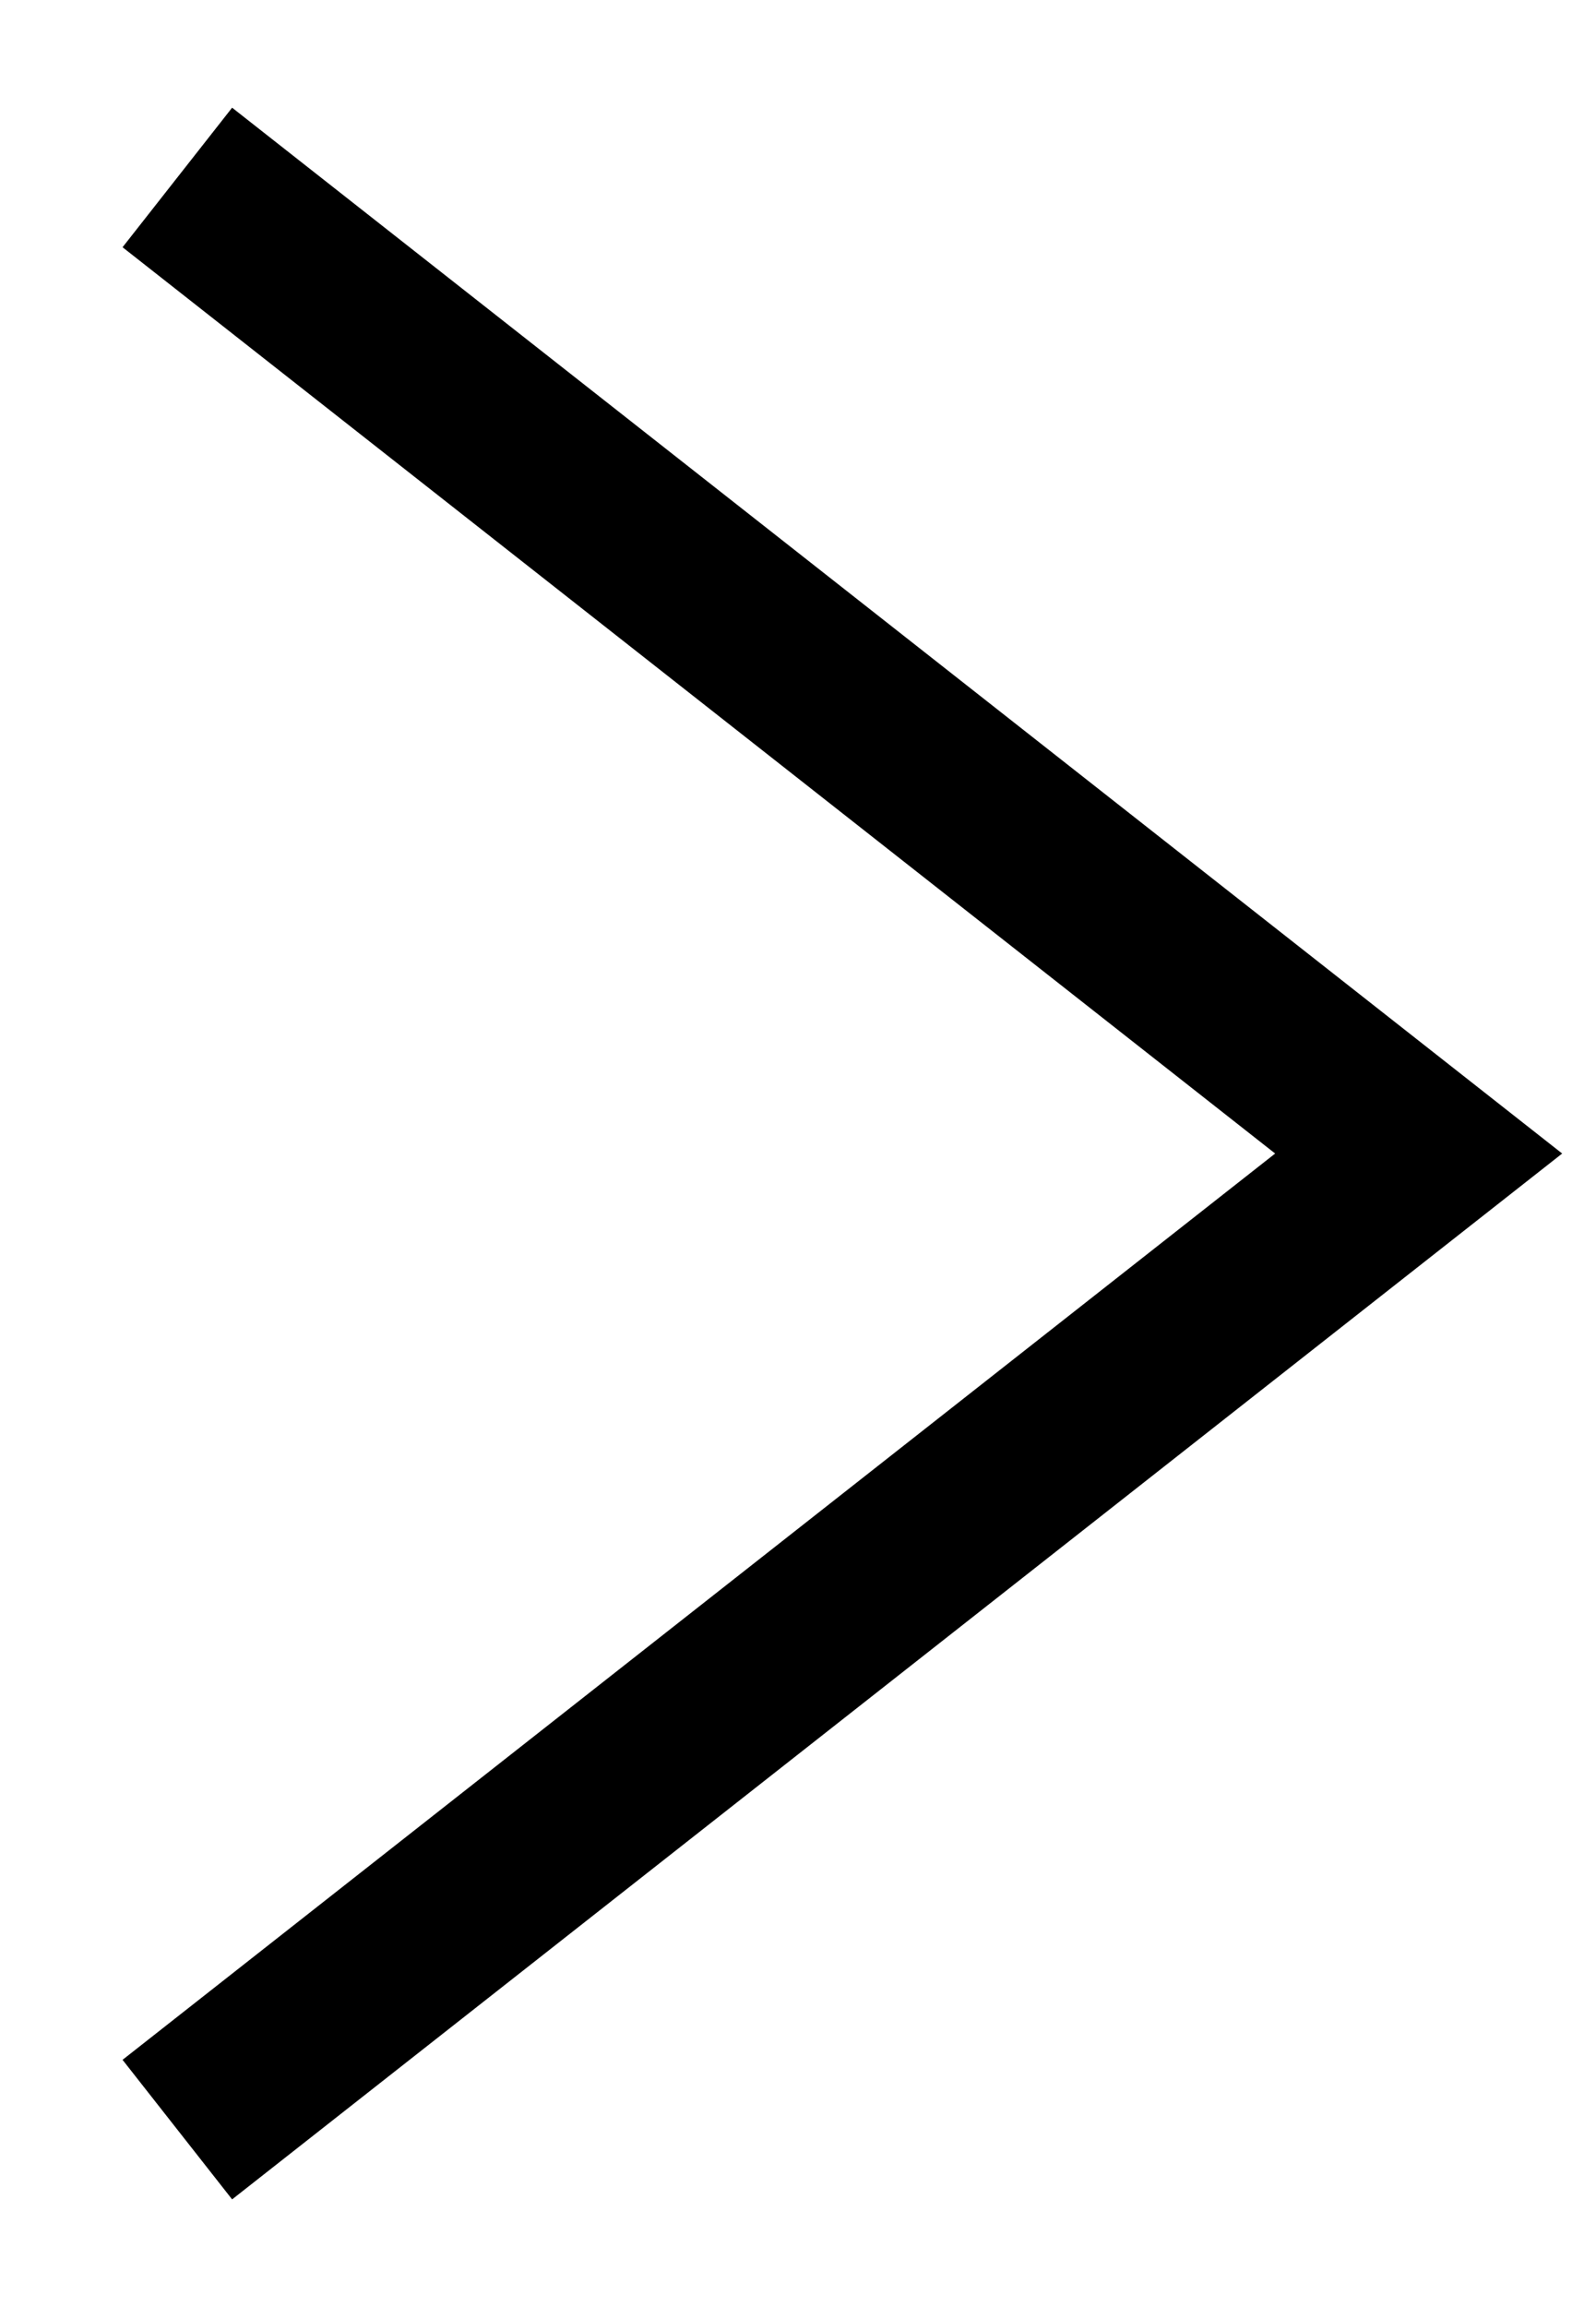 <svg width="9" height="13" viewBox="0 0 9 13" fill="none" xmlns="http://www.w3.org/2000/svg">
<path d="M1 1L8 6.5L1 12" stroke="#D7000F" style="stroke:#D7000F;stroke:color(display-p3 0.843 0 0.059);stroke-opacity:1;"/>
</svg>

